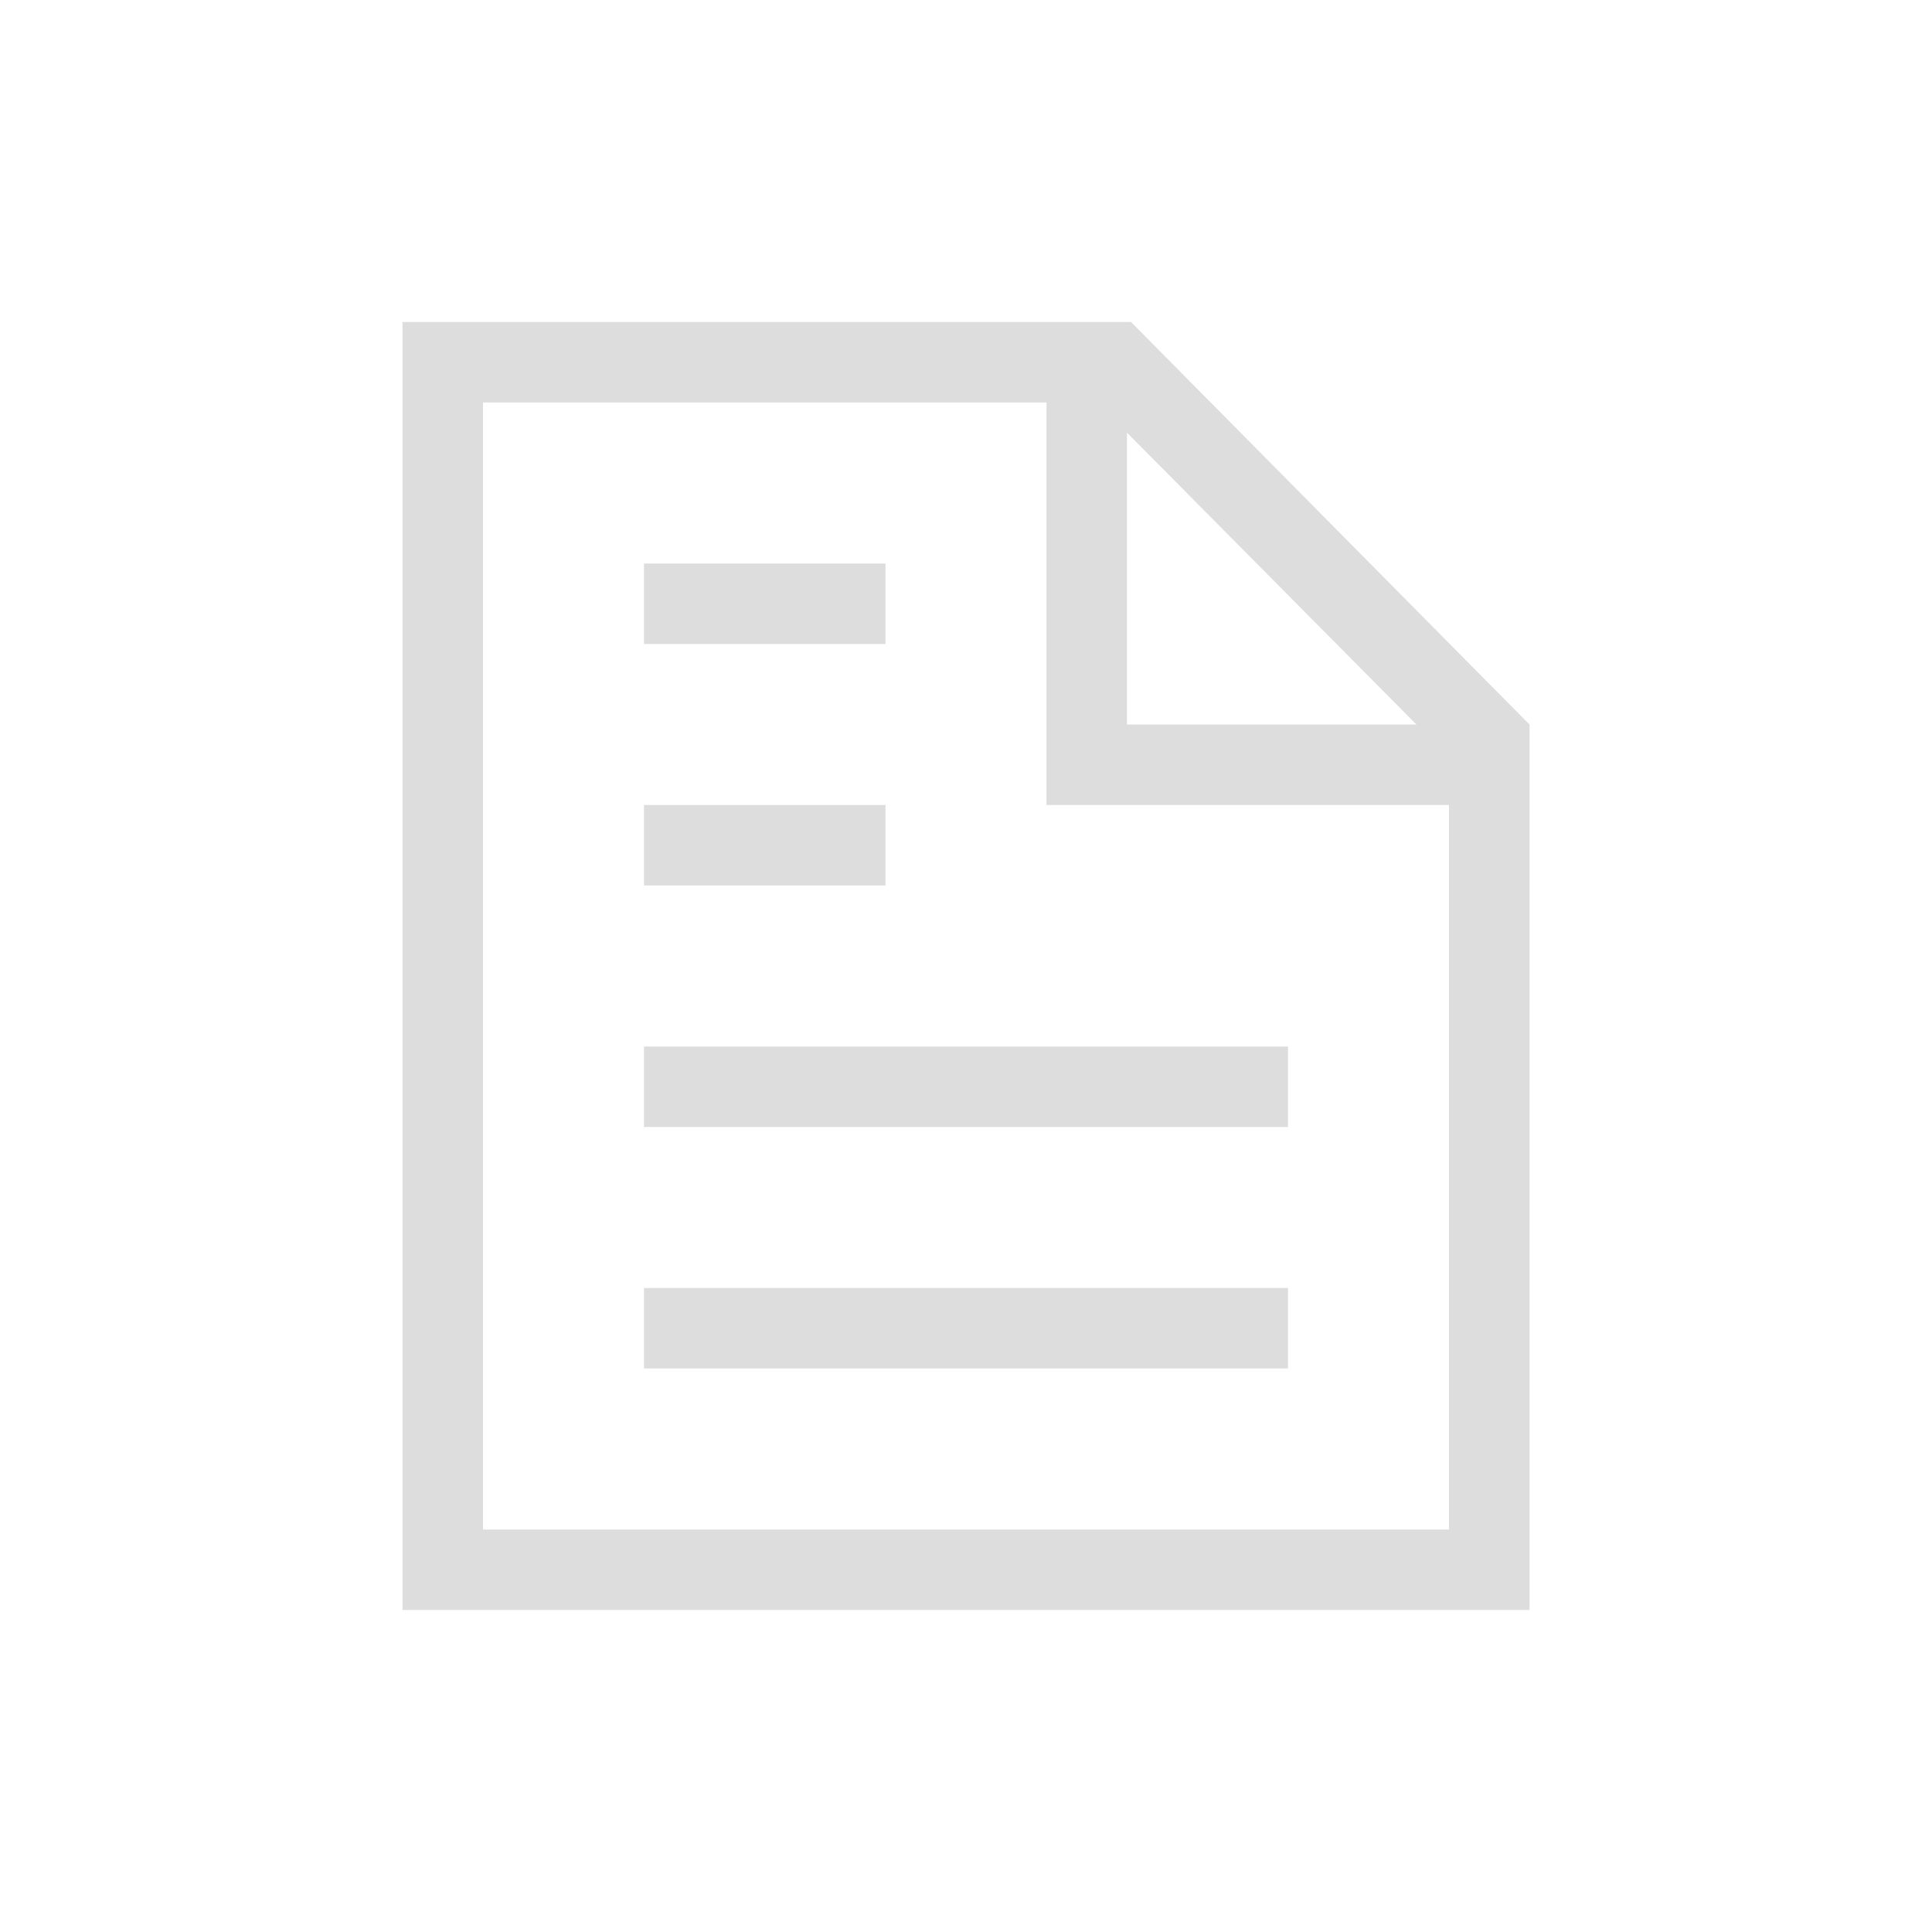 <svg xmlns="http://www.w3.org/2000/svg" width="48" height="48" viewBox="0 0 48 48"><title>user-page</title><path d="M28.1,8H10V40H38V18ZM28,10.75,35.19,18H28ZM36,38H12V10H26V20H36ZM22,16H16V14h6Zm0,6H16V20h6Zm10,6H16V26H32Zm0,6H16V32H32Z" fill="#ddd"/></svg>